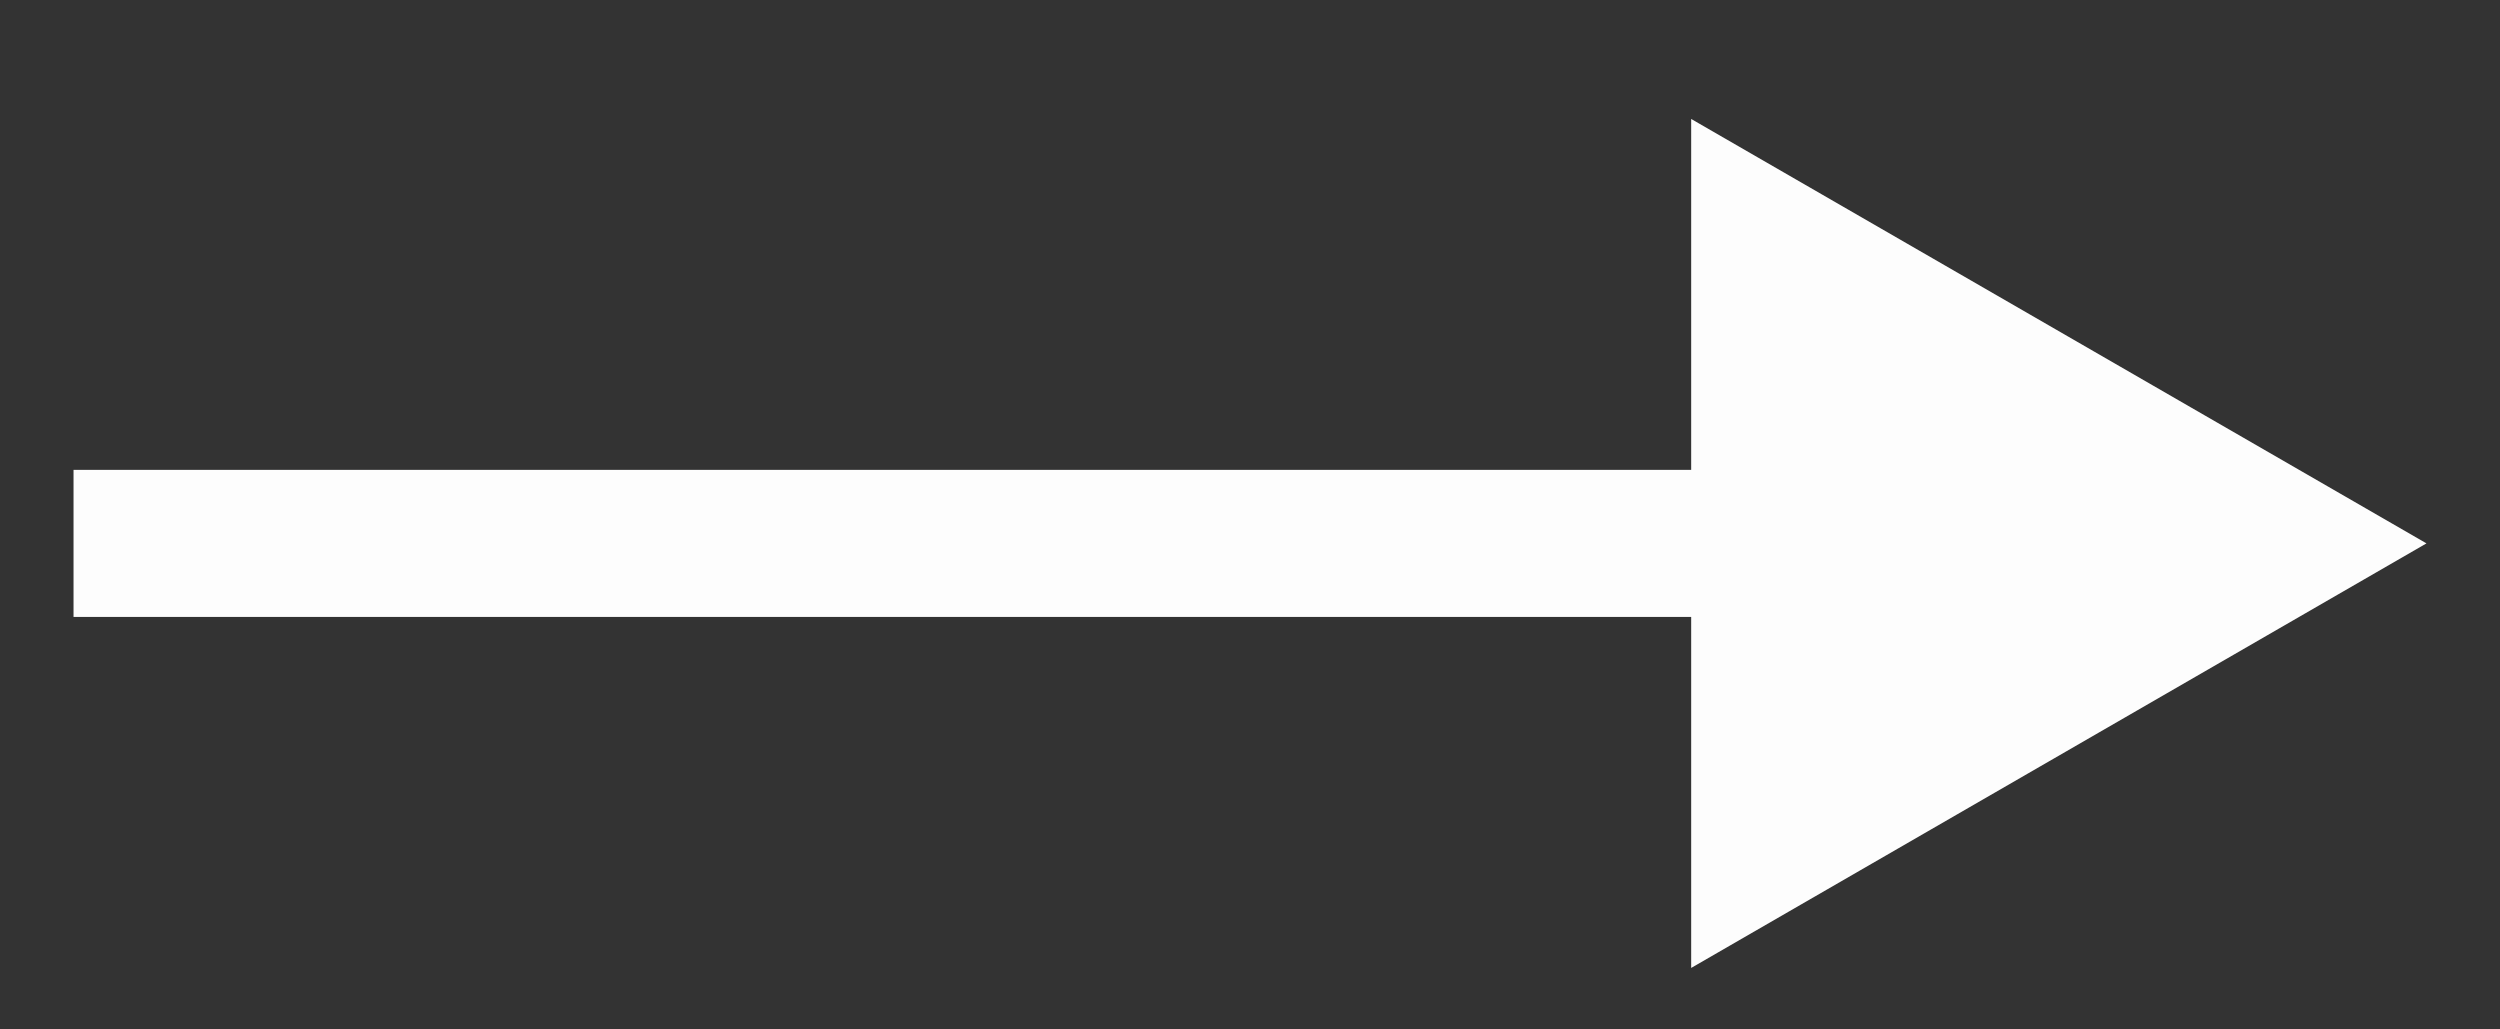 <svg width="17" height="7" viewBox="0 0 17 7" fill="none" xmlns="http://www.w3.org/2000/svg">
<rect x="0" y="0" width="17" height="7" fill="#333333" stroke="none"/>
<path d="M16.5 3.695L11.5 0.809V6.582L16.5 3.695ZM0.5 3.695V4.195H12V3.695V3.195H0.5V3.695Z" fill="#FDFDFD"/>
</svg>
